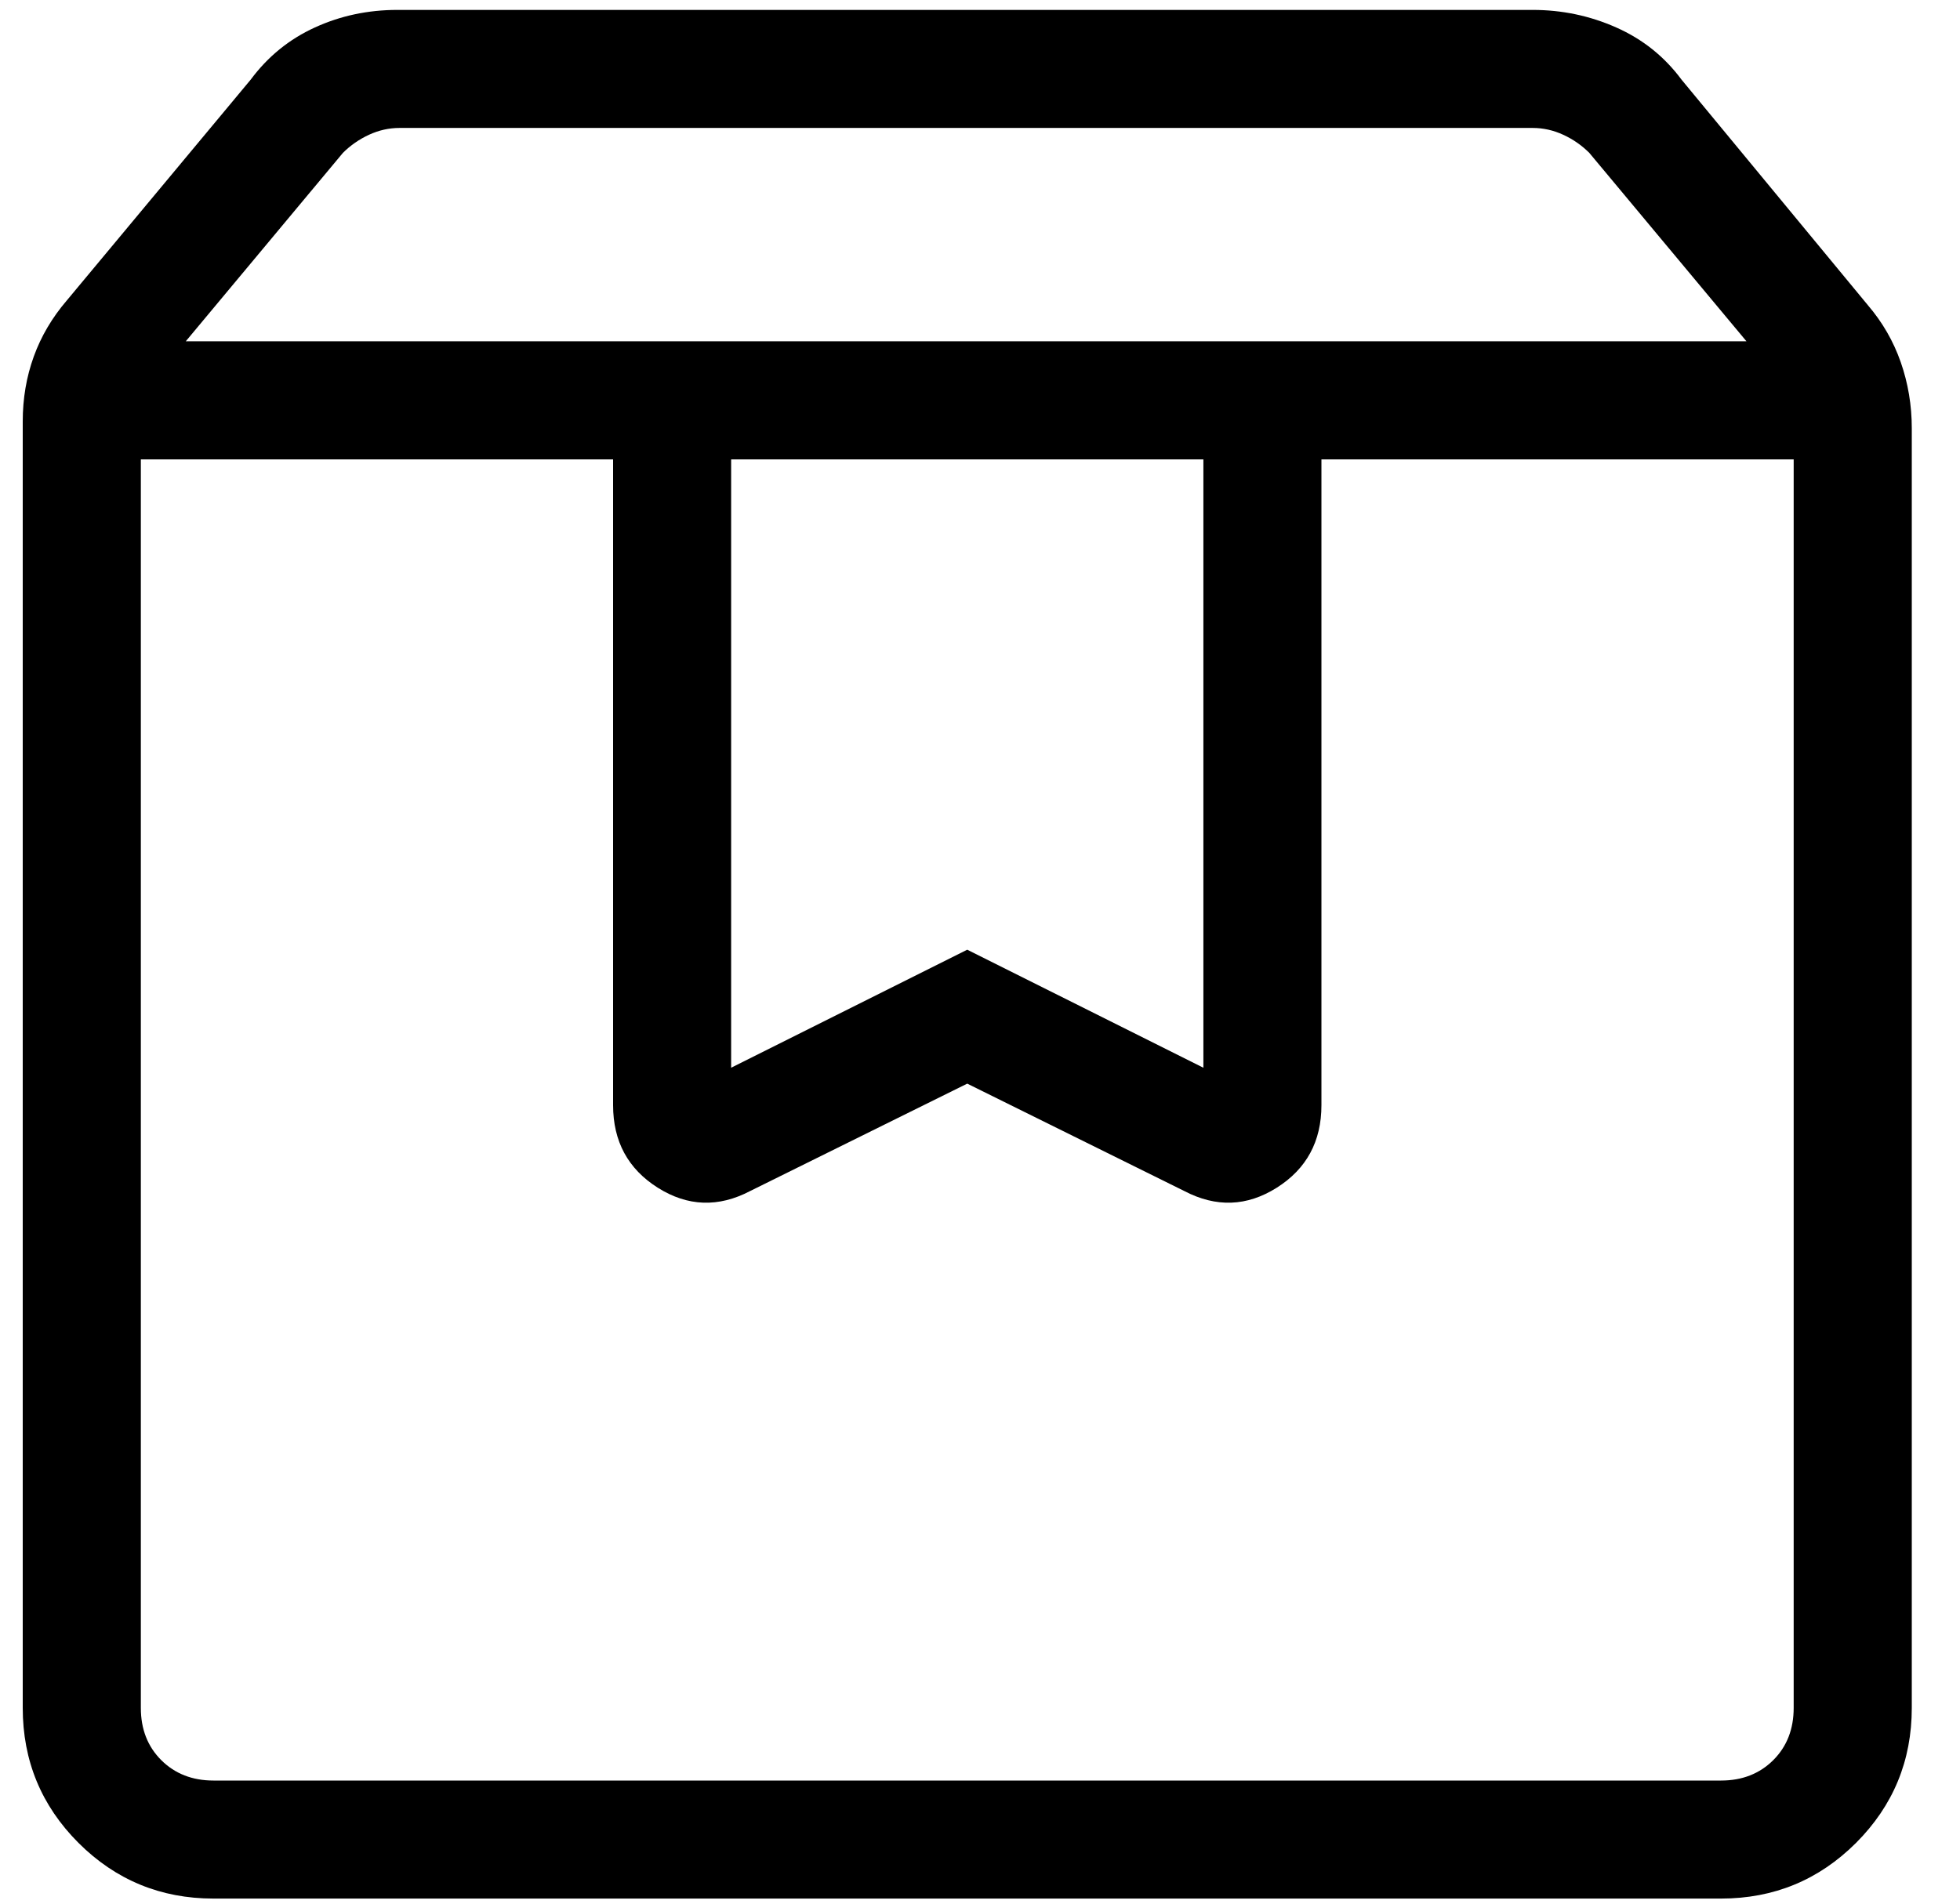 <svg width="35" height="34" viewBox="0 0 35 34" fill="none" xmlns="http://www.w3.org/2000/svg">
<path d="M2.515 8.205V30.503C2.515 30.882 2.636 31.193 2.879 31.436C3.123 31.679 3.434 31.801 3.812 31.801H30.733C31.111 31.801 31.422 31.679 31.666 31.436C31.909 31.193 32.03 30.882 32.03 30.503V8.205H23.597V19.739C23.597 20.385 23.331 20.877 22.799 21.213C22.266 21.549 21.716 21.569 21.148 21.272L17.272 19.354L13.396 21.272C12.829 21.569 12.279 21.549 11.746 21.213C11.214 20.877 10.948 20.385 10.948 19.739V8.205H2.515ZM3.812 33.909C2.869 33.909 2.065 33.577 1.401 32.914C0.738 32.25 0.406 31.447 0.406 30.503V7.527C0.406 7.116 0.472 6.73 0.603 6.368C0.734 6.005 0.931 5.672 1.193 5.366L4.477 1.422C4.782 1.011 5.164 0.7 5.622 0.491C6.08 0.281 6.572 0.177 7.096 0.177H27.368C27.892 0.177 28.39 0.281 28.862 0.491C29.334 0.7 29.722 1.011 30.027 1.422L33.352 5.447C33.614 5.753 33.811 6.093 33.942 6.469C34.073 6.845 34.139 7.238 34.139 7.649V30.503C34.139 31.447 33.807 32.25 33.144 32.914C32.48 33.577 31.676 33.909 30.733 33.909H3.812ZM3.317 6.096H31.187L28.381 2.731C28.246 2.596 28.091 2.488 27.915 2.407C27.739 2.326 27.557 2.285 27.368 2.285H7.136C6.947 2.285 6.765 2.326 6.589 2.407C6.414 2.488 6.258 2.596 6.123 2.731L3.317 6.096ZM13.056 8.205V19.07L17.272 16.962L21.489 19.07V8.205H13.056Z" fill="black"/>
</svg>

